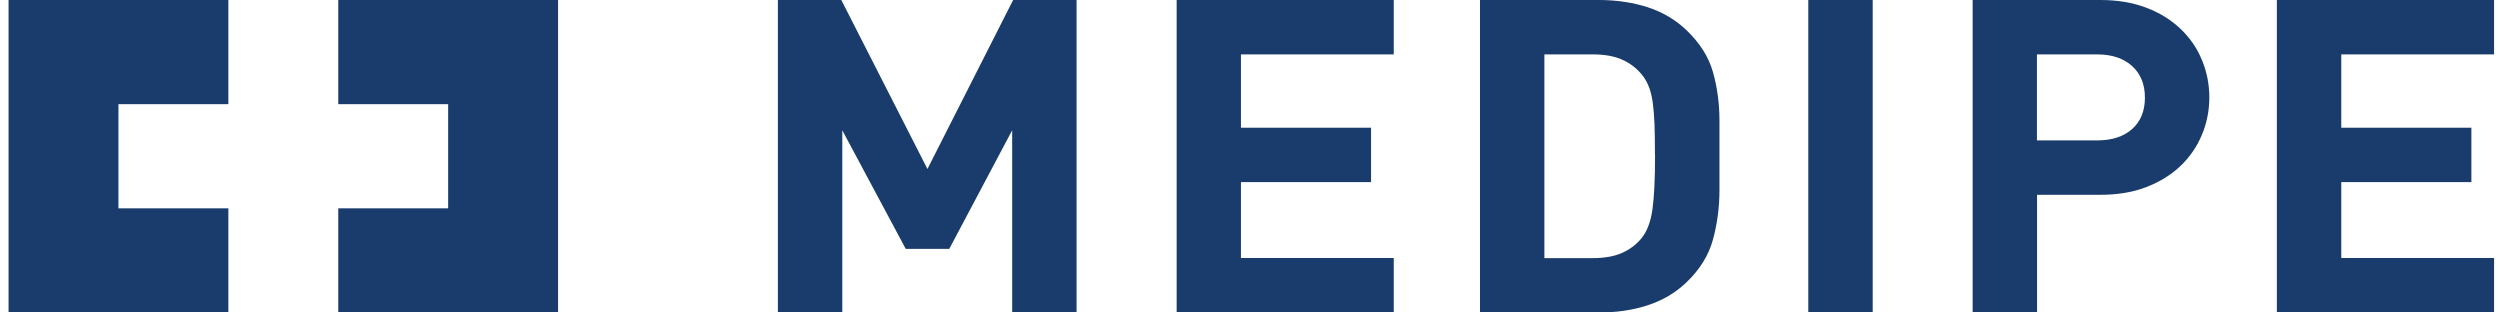 <svg width="200" height="25" viewBox="0 0 200 25" fill="none" xmlns="http://www.w3.org/2000/svg">
<path d="M44.646 0H27.061V8.333H35.853V16.667H27.061V25H44.646V0Z" fill="#193C6C"/>
<path d="M9.477 8.333H18.269V0H0.685V25H18.269V16.667H9.477V8.333Z" fill="#193C6C"/>
<path d="M80.974 25V10.423L75.942 19.909H72.458L67.383 10.423V25H62.231V0H67.305L74.195 13.519L81.051 0H86.126V25H80.974Z" fill="#193C6C"/>
<path d="M94.132 25V0H111.5V4.352H99.276V10.217H109.684V14.568H99.276V20.64H111.5V25H94.132Z" fill="#193C6C"/>
<path d="M132.395 12.393C132.395 11.455 132.387 10.647 132.361 9.95C132.335 9.262 132.283 8.66 132.214 8.161C132.136 7.663 132.033 7.224 131.877 6.863C131.73 6.502 131.531 6.175 131.289 5.9C130.848 5.384 130.312 4.997 129.698 4.739C129.084 4.481 128.323 4.352 127.442 4.352H123.551V20.648H127.442C128.332 20.648 129.084 20.519 129.698 20.261C130.312 20.003 130.848 19.616 131.289 19.1C131.756 18.541 132.058 17.75 132.196 16.753C132.335 15.746 132.404 14.293 132.404 12.401M137.557 15.213C137.557 16.572 137.384 17.888 137.038 19.161C136.692 20.433 135.974 21.586 134.885 22.618C134.021 23.435 133.001 24.037 131.807 24.424C130.623 24.811 129.326 25 127.917 25H118.399V0H127.917C129.326 0 130.623 0.198 131.807 0.576C132.992 0.963 134.021 1.565 134.885 2.382C135.974 3.414 136.692 4.541 137.038 5.771C137.384 7 137.557 8.29 137.557 9.649V15.213Z" fill="#193C6C"/>
<path d="M149.816 0H144.663V25H149.816V0Z" fill="#193C6C"/>
<path d="M171.593 7.809C171.593 6.751 171.256 5.908 170.573 5.289C169.89 4.67 168.965 4.352 167.772 4.352H162.956V11.232H167.772C168.956 11.232 169.89 10.931 170.573 10.32C171.256 9.709 171.593 8.875 171.593 7.809ZM176.746 7.792C176.746 8.849 176.547 9.847 176.149 10.793C175.751 11.739 175.181 12.573 174.429 13.287C173.677 14.001 172.76 14.56 171.688 14.973C170.616 15.385 169.397 15.583 168.04 15.583H162.965V24.991H157.812V0H168.04C169.397 0 170.616 0.206 171.688 0.611C172.76 1.015 173.677 1.582 174.429 2.296C175.181 3.01 175.76 3.836 176.149 4.79C176.547 5.736 176.746 6.742 176.746 7.792Z" fill="#193C6C"/>
<path d="M182.149 25V0H199.526V4.352H187.302V10.217H197.711V14.568H187.302V20.64H199.526V25H182.149Z" fill="#193C6C"/>
</svg>

